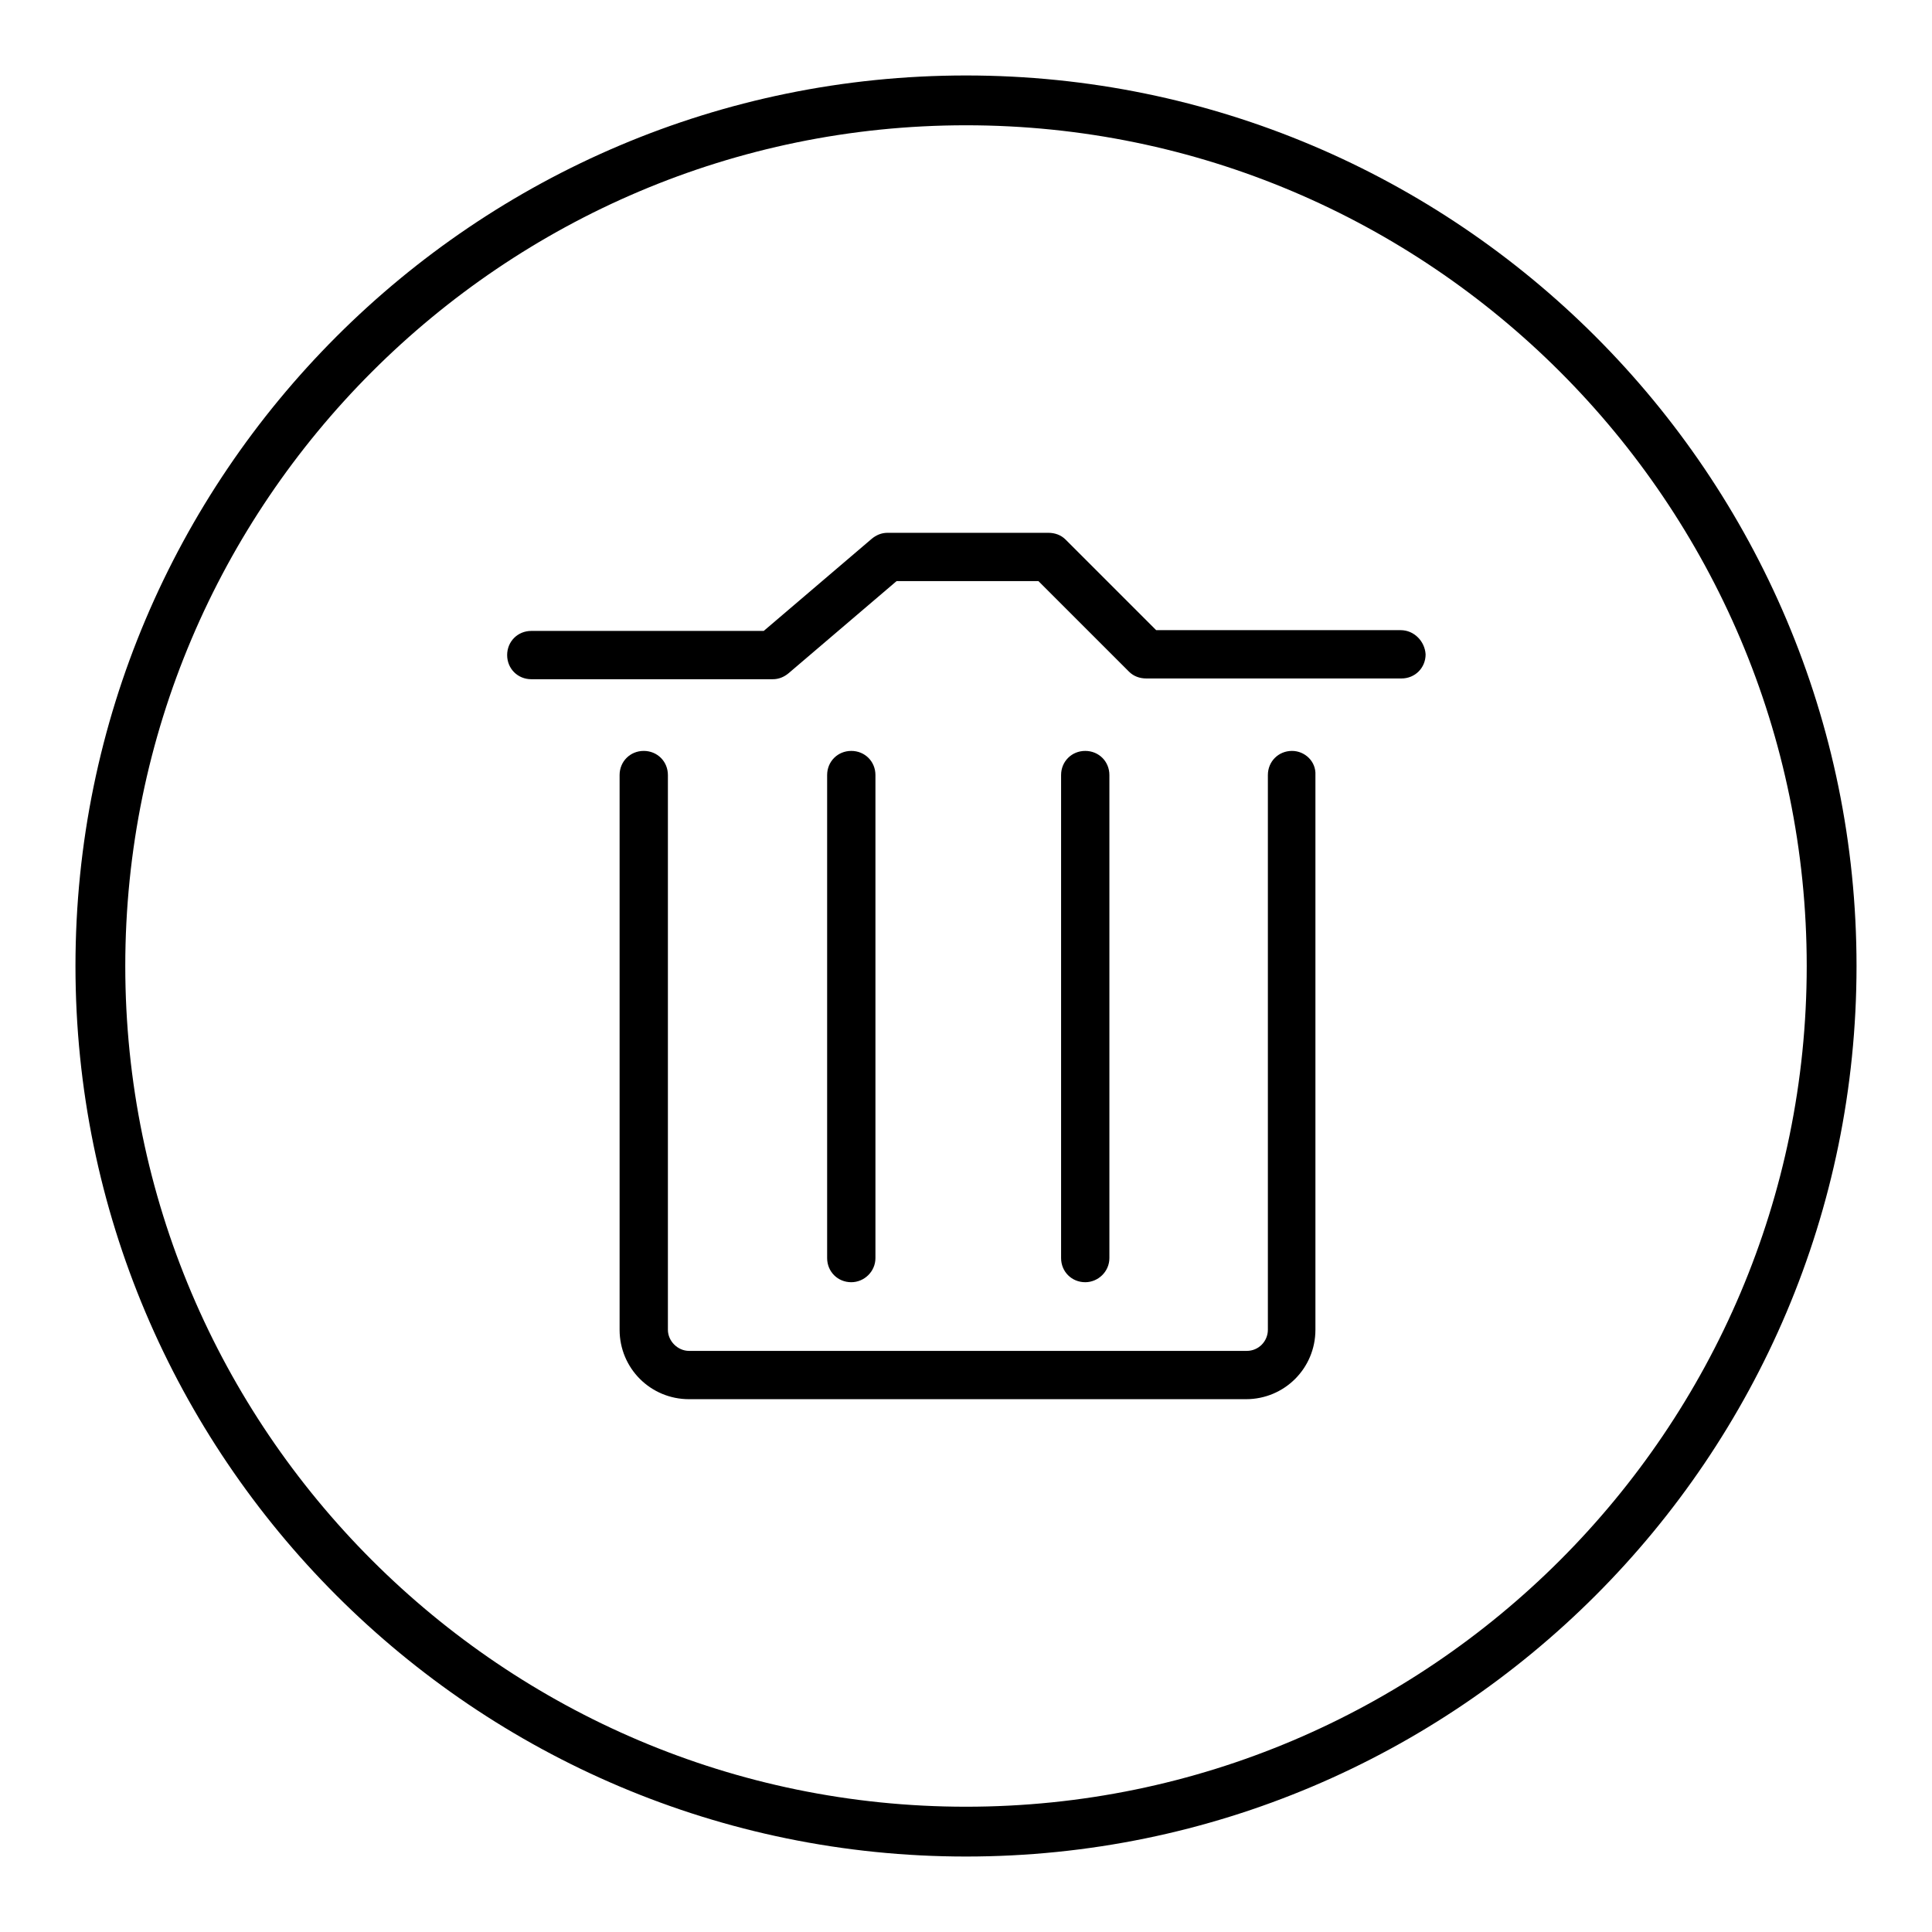 <?xml version="1.0" encoding="utf-8"?>
<!-- Svg Vector Icons : http://www.onlinewebfonts.com/icon -->
<!DOCTYPE svg PUBLIC "-//W3C//DTD SVG 1.1//EN" "http://www.w3.org/Graphics/SVG/1.1/DTD/svg11.dtd">
<svg version="1.1" xmlns="http://www.w3.org/2000/svg" xmlns:xlink="http://www.w3.org/1999/xlink" x="0px" y="0px" viewBox="0 0 256 256" enable-background="new 0 0 256 256" xml:space="preserve">
<g> <path fill="#000000" d="M185.6,83.5h-32.4l-12-12c-0.6-0.6-1.4-0.9-2.3-0.9h-21.3c-0.8,0-1.5,0.3-2.1,0.8l-14.3,12.2l-30.8,0 c-1.8,0-3.2,1.4-3.2,3.2c0,1.8,1.4,3.2,3.2,3.2h32c0.8,0,1.5-0.3,2.1-0.8L118.8,77h18.8l12,12c0.6,0.6,1.4,0.9,2.3,0.9h33.8 c1.8,0,3.2-1.4,3.2-3.2C188.8,85,187.4,83.5,185.6,83.5z M171.2,99.5c-1.8,0-3.2,1.4-3.2,3.2v73.5c0,1.5-1.2,2.8-2.8,2.8H91.3 c-1.5,0-2.8-1.3-2.8-2.8v-73.5c0-1.8-1.4-3.2-3.2-3.2c-1.8,0-3.2,1.4-3.2,3.2v73.5c0,5.1,4.1,9.2,9.2,9.2h73.8 c5.1,0,9.2-4.1,9.2-9.2v-73.5C174.4,100.9,172.9,99.5,171.2,99.5z M116,166.7v-64c0-1.8-1.4-3.2-3.2-3.2c-1.8,0-3.2,1.4-3.2,3.2v64 c0,1.8,1.4,3.2,3.2,3.2C114.5,169.9,116,168.5,116,166.7z M147,166.7v-64c0-1.8-1.4-3.2-3.2-3.2c-1.8,0-3.2,1.4-3.2,3.2v64 c0,1.8,1.4,3.2,3.2,3.2C145.5,169.9,147,168.5,147,166.7z M128,10C62.9,10,10,62.9,10,128c0,65.1,52.9,118,118,118 c65.1,0,118-52.9,118-118C246,62.9,193.1,10,128,10z M128,239.4c-61.4,0-111.4-50-111.4-111.4c0-61.4,50-111.4,111.4-111.4 c61.4,0,111.4,50,111.4,111.4C239.4,189.4,189.4,239.4,128,239.4z"/></g>
</svg>